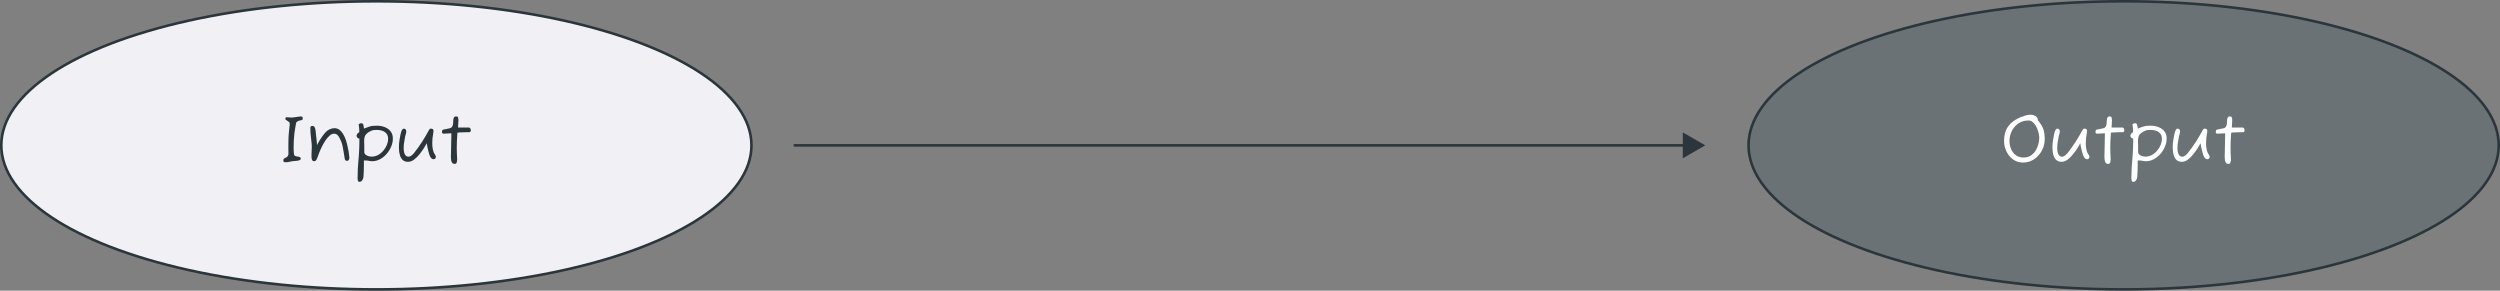 <svg xmlns="http://www.w3.org/2000/svg" id="Ebene_1" viewBox="0 0 1922 223.48"><rect x="0" y="0" width="1922" height="223.48" fill="#808080" stroke="none"/><defs><style> .st0 { fill: #f1f0f4; } .st0, .st1, .st2 { stroke-width: 2px; } .st0, .st2 { stroke: #2a363b; stroke-miterlimit: 10; } .st1 { fill: none; stroke: #2a363b; stroke-linecap: round; stroke-linejoin: round; } .st3 { fill: #2a363b; } .st4 { fill: #2a363b; } .st5 { fill: #fff; } .st2 { fill: #6a7276; } </style></defs><g><line class="st1" x1="611" y1="111.74" x2="1296.65" y2="111.74"></line><polygon class="st4" points="1293.73 121.71 1311 111.74 1293.73 101.77 1293.73 121.71"></polygon></g><g><ellipse class="st0" cx="289.36" cy="111.74" rx="288.36" ry="110.74"></ellipse><g><path class="st3" d="M219.39,124.69c-.63,0-1.04-.08-1.24-.24-.19-.16-.29-.53-.29-1.13,0-.63.13-1.06.4-1.29.26-.23.55-.41.87-.55.32-.14.61-.28.89-.42.28-.14.54-.33.79-.58.63-.56.95-1.32.95-2.26,0-.49,0-1.13-.03-1.92-.02-.79-.03-1.64-.03-2.55,0-1.44,0-2.94.03-4.5.02-1.56.06-3.03.13-4.39.07-1.37.16-2.44.26-3.21.1-.91.2-1.82.29-2.74.09-.91.18-1.84.29-2.79v-1.74c-.35-.39-.65-.67-.89-.87-.25-.19-.47-.36-.68-.5l-1-.63c-.25-.14-.43-.29-.55-.45-.12-.16-.18-.41-.18-.76,0-.7.39-1.05,1.16-1.05.6,0,1.15.04,1.66.13.51.09.99.13,1.45.13h.58c.18,0,.61-.04,1.32-.13.7-.09,1.44-.18,2.21-.29.7-.11,1.37-.2,2-.29.63-.09,1.02-.13,1.16-.13h.32c.56,0,.95.1,1.16.29.21.19.32.55.32,1.08,0,.56-.1.93-.29,1.11-.19.18-.47.3-.82.37-.28.07-.58.14-.9.21-.32.07-.61.14-.89.21-.35.11-.71.26-1.08.47-.37.21-.73.56-1.08,1.05-.25,1.33-.48,2.66-.71,3.97-.23,1.32-.43,2.64-.61,3.97-.42,3.61-.63,7.3-.63,11.05,0,.67,0,1.25.03,1.74.02.49.04,1.02.08,1.58.03.56.11,1.28.21,2.16.21.74.84,1.21,1.89,1.42.25.04.52.08.82.13.3.05.61.12.92.18.53.11.91.25,1.16.45.25.19.37.52.37.97,0,.35-.13.64-.39.87-.26.23-.73.43-1.39.61-.32.07-.65.12-1,.16-.35.04-.7.07-1.05.11l-2,.16c-.1.04-.25.05-.42.05s-.39.04-.63.11c-.21.04-.45.08-.71.13s-.54.11-.82.18c-.46.07-.9.15-1.34.24-.44.09-.73.13-.87.13h-1.16Z"></path><path class="st3" d="M241.44,123.9c-.53,0-.91-.12-1.16-.37-.25-.25-.42-.6-.53-1.05-.18-.6-.26-1.23-.26-1.89v-2.05c0-1.12.03-2.1.1-2.92.07-.82.11-1.73.11-2.71,0-.35,0-.73-.03-1.13-.02-.4-.04-.83-.08-1.29-.14-1.72-.33-3.53-.58-5.42-.25-1.89-.37-3.61-.37-5.16v-2.05c.21-.49.41-.79.61-.89.19-.11.46-.16.82-.16.84,0,1.44.33,1.79.97.35.65.59,1.4.71,2.26.12.86.2,1.61.24,2.24.03.25.1.77.18,1.58.09.81.18,1.71.29,2.71.11,1,.2,1.96.29,2.87.09.91.13,1.61.13,2.11.56-1.16,1.23-2.36,2-3.61.77-1.25,1.55-2.41,2.34-3.5.79-1.09,1.5-1.96,2.13-2.63.91-1.02,1.99-1.82,3.24-2.39,1.25-.58,2.48-.87,3.71-.87,1.44,0,2.7.4,3.79,1.21,1.09.81,2.03,1.86,2.82,3.16.79,1.3,1.45,2.69,1.97,4.18s.95,2.94,1.26,4.34c.46,1.86.8,3.49,1.03,4.9.23,1.4.43,3,.61,4.79,0,.77-.16,1.39-.47,1.84-.32.46-.7.68-1.16.68-.67,0-1.14-.15-1.42-.45s-.47-.78-.58-1.45c-.25-1.33-.48-2.84-.71-4.53-.23-1.68-.54-3.39-.92-5.13-.39-1.74-.95-3.32-1.68-4.76-.28-.67-.63-1.35-1.05-2.05s-.93-1.3-1.53-1.79c-.6-.49-1.33-.74-2.21-.74-1.16,0-2.32.51-3.5,1.53-1.18,1.02-2.29,2.33-3.34,3.95-1.05,1.61-2.02,3.34-2.89,5.19-.88,1.84-1.61,3.59-2.21,5.24-.18.56-.39,1.18-.66,1.87-.26.68-.54,1.33-.82,1.92-.25.49-.52.86-.82,1.11-.3.25-.69.37-1.18.37Z"></path><path class="st3" d="M276.33,139.79c-.6,0-.98-.31-1.16-.92-.18-.61-.26-1.29-.26-2.03,0-.28,0-.57.03-.87.02-.3.03-.57.03-.82,0-3.58.16-7.01.47-10.29.32-3.28.54-6.46.68-9.55.03-.81.07-1.81.11-3,.03-1.19.06-2.33.08-3.42.02-1.09,0-1.88-.03-2.37-.67,0-1.19-.25-1.58-.74-.39-.49-.58-.96-.58-1.42,0-.35.17-.82.5-1.39.33-.58.83-.99,1.5-1.24.07-.18.11-.36.11-.55v-.66c0-.77-.06-1.64-.18-2.6-.12-.96-.22-1.68-.29-2.13-.04-.21.18-.44.63-.68.46-.25.91-.37,1.37-.37.63,0,1.07.21,1.32.63.25.42.4.95.47,1.58.07.63.16,1.26.26,1.89,1.58-.63,2.86-1.11,3.84-1.42.98-.32,1.91-.53,2.79-.63.88-.11,1.93-.16,3.16-.16,2.28,0,4.36.37,6.24,1.11,1.88.74,3.38,1.83,4.5,3.29,1.12,1.46,1.68,3.27,1.68,5.45s-.43,4.14-1.29,6.21c-.86,2.07-2.04,3.96-3.53,5.66-1.49,1.7-3.2,3.06-5.13,4.08-1.93,1.02-3.96,1.53-6.1,1.53-.56,0-1.1-.06-1.63-.18-.53-.12-1.07-.22-1.63-.29-.21-.03-.42-.06-.63-.08-.21-.02-.4-.03-.58-.03h-1.74v3.37c0,1.44-.03,2.96-.08,4.58-.05,1.61-.13,3.12-.24,4.53-.07,1.09-.39,2.02-.97,2.79-.58.77-1.29,1.16-2.13,1.16ZM285.7,120.42c1.75,0,3.39-.41,4.92-1.24,1.53-.82,2.88-1.92,4.05-3.29,1.17-1.37,2.09-2.85,2.74-4.45.65-1.6.97-3.17.97-4.71,0-1.68-.42-3.03-1.26-4.03-.84-1-1.9-1.72-3.18-2.16-1.28-.44-2.62-.66-4.03-.66-.7,0-1.44.03-2.21.08-.77.05-1.51.24-2.21.55-1.54.67-2.73,1.39-3.55,2.18-.82.79-1.38,1.73-1.66,2.82-.14.49-.23,1-.26,1.53-.04.53-.05,1.07-.05,1.63s.02,1.16.05,1.79c.03.63.05,1.3.05,2v4.37c0,.81.32,1.48.95,2.03.63.54,1.39.94,2.26,1.18.88.25,1.68.37,2.42.37Z"></path><path class="st3" d="M313.75,124.42c-1.79,0-3.19-.5-4.21-1.5-1.02-1-1.75-2.3-2.18-3.89-.44-1.6-.66-3.29-.66-5.08,0-1.23.02-2.22.05-2.97.03-.75.11-1.54.24-2.34.12-.81.31-1.91.55-3.32.14-.7.28-1.41.42-2.13.14-.72.33-1.41.58-2.08.28-.81.59-1.38.92-1.71.33-.33.62-.5.87-.5.67,0,1.17.18,1.5.55.33.37.5.83.5,1.4,0,.77-.11,1.49-.32,2.16-.21.67-.39,1.3-.53,1.89-.25,1.58-.46,2.83-.63,3.76-.18.93-.31,1.77-.39,2.53-.09.75-.13,1.68-.13,2.76,0,.53.04,1.16.13,1.89.09.74.25,1.46.5,2.16.25.7.61,1.29,1.1,1.76.49.47,1.14.71,1.95.71s1.64-.31,2.39-.92c.75-.61,1.29-1.11,1.61-1.5,2.39-3.02,4.51-5.96,6.37-8.84,1.86-2.88,3.7-6.02,5.53-9.42.25-.39.45-.63.6-.74.16-.1.36-.16.61-.16.81,0,1.37.14,1.68.42.32.28.47.75.47,1.42,0,.42-.05.93-.16,1.53-.53,2.63-.79,5.25-.79,7.84,0,1.75.16,3.39.47,4.89.32,1.51.82,2.75,1.53,3.74.53.67.79,1.25.79,1.74,0,.6-.17,1.07-.5,1.42-.33.35-.75.53-1.24.53-1.33,0-2.39-1.05-3.16-3.16-.25-.74-.52-1.68-.82-2.82-.3-1.14-.57-2.29-.82-3.45-.25-1.16-.4-2.12-.47-2.9-.46.74-.87,1.46-1.24,2.18-.37.72-.83,1.48-1.39,2.29-.39.56-.84,1.2-1.37,1.92-.53.72-1.09,1.47-1.68,2.24-1.23,1.51-2.58,2.83-4.05,3.97-1.47,1.14-3.02,1.71-4.63,1.71Z"></path><path class="st3" d="M349.59,126c-.88,0-1.53-.28-1.95-.84-.42-.56-.69-1.26-.82-2.11-.12-.84-.18-1.67-.18-2.47,0-.39,0-.75.03-1.11.02-.35.03-.65.03-.89,0-2.53.05-5.08.16-7.66.11-2.58.16-5.39.16-8.45-1.3,0-2.37.05-3.21.16-.84.11-1.68.16-2.53.16-.56,0-.95-.11-1.16-.32-.21-.21-.32-.56-.32-1.05,0-.56.08-.97.24-1.24.16-.26.36-.43.61-.5l5.16-1.05c.77-.17,1.32-.53,1.66-1.05.33-.53.57-1.03.71-1.53.07-.28.11-.55.13-.82.02-.26.04-.55.08-.87,0-.28,0-.55.03-.82.02-.26.03-.52.03-.76.07-1.12.25-1.95.55-2.47.3-.53.89-.79,1.76-.79.81,0,1.29.32,1.45.95.16.63.24,1.23.24,1.79,0,.39-.03.97-.08,1.76-.05.79-.1,1.57-.13,2.34-.04.77-.07,1.33-.1,1.68h8.42c.32,0,.63.21.95.63s.47.97.47,1.63c0,.21-.09.48-.26.82-.18.33-.39.5-.63.5-.35,0-1.01,0-1.97.03-.97.02-2,.04-3.1.08-1.11.04-2.08.07-2.92.11-.84.04-1.32.09-1.42.16-.18,2.11-.31,4.13-.4,6.08-.09,1.95-.13,3.83-.13,5.66,0,1.19.03,2.34.08,3.45.05,1.11.1,2.2.13,3.29,0,.18.02.44.05.79.03.35.05.74.05,1.16,0,.81-.11,1.61-.34,2.39-.23.79-.73,1.18-1.5,1.18Z"></path></g></g><g><ellipse class="st2" cx="1632.64" cy="111.74" rx="288.36" ry="110.74"></ellipse><g><path class="st5" d="M1555.25,124.95c-2.18,0-4.15-.46-5.92-1.37-1.77-.91-3.3-2.16-4.58-3.74-1.28-1.58-2.27-3.36-2.97-5.34-.7-1.98-1.05-4.03-1.05-6.13,0-4.6,1.08-8.37,3.24-11.32,2.16-2.95,5.32-5.28,9.5-7,1.12-.42,2.35-.83,3.68-1.24,1.33-.4,2.54-.6,3.63-.6s2.01.14,2.87.42c.86.28,1.57.74,2.13,1.37.39.42.65.85.79,1.29.14.44.21.87.21,1.29.28.25.59.6.92,1.08.33.47.64.92.92,1.34,1.3,1.79,2.18,3.61,2.66,5.47.47,1.86.71,3.93.71,6.21s-.4,4.67-1.21,6.84c-.81,2.18-1.96,4.12-3.45,5.84-1.49,1.72-3.26,3.08-5.32,4.08s-4.31,1.5-6.76,1.5ZM1555.78,121.11c2.07,0,3.86-.48,5.37-1.45,1.51-.96,2.75-2.21,3.74-3.74.98-1.53,1.71-3.18,2.18-4.95s.71-3.46.71-5.08c0-.74-.11-1.67-.32-2.79-.21-1.12-.54-2.29-.97-3.5-.44-1.21-.99-2.34-1.66-3.39-.67-1.05-1.46-1.91-2.37-2.58-.91-.67-1.93-1-3.05-1-2.21,0-4.21.44-6,1.32-1.79.88-3.32,2.07-4.6,3.58-1.28,1.51-2.25,3.2-2.92,5.08-.67,1.88-1,3.8-1,5.76,0,1.51.21,3.02.63,4.53.42,1.51,1.07,2.88,1.95,4.1.88,1.23,2.01,2.22,3.39,2.97,1.39.75,3.03,1.13,4.92,1.13Z"></path><path class="st5" d="M1584.99,124.42c-1.79,0-3.19-.5-4.21-1.5-1.02-1-1.75-2.3-2.18-3.89-.44-1.6-.66-3.29-.66-5.08,0-1.23.02-2.22.05-2.97.04-.75.11-1.54.24-2.34.12-.81.31-1.91.55-3.32.14-.7.28-1.41.42-2.13.14-.72.33-1.41.58-2.08.28-.81.59-1.38.92-1.71.33-.33.62-.5.87-.5.67,0,1.17.18,1.5.55.33.37.5.83.5,1.4,0,.77-.11,1.49-.32,2.16-.21.67-.39,1.3-.53,1.89-.25,1.58-.46,2.83-.63,3.76-.18.93-.31,1.77-.39,2.53-.09.75-.13,1.68-.13,2.76,0,.53.04,1.16.13,1.89.09.74.25,1.46.5,2.16.25.7.61,1.29,1.11,1.76.49.47,1.14.71,1.95.71s1.64-.31,2.39-.92c.75-.61,1.29-1.11,1.6-1.5,2.39-3.02,4.51-5.96,6.37-8.84,1.86-2.88,3.7-6.02,5.53-9.42.25-.39.45-.63.61-.74.16-.1.36-.16.6-.16.81,0,1.37.14,1.68.42.32.28.47.75.47,1.42,0,.42-.05.93-.16,1.53-.53,2.63-.79,5.25-.79,7.84,0,1.75.16,3.39.47,4.89.32,1.51.82,2.75,1.53,3.74.53.67.79,1.25.79,1.74,0,.6-.17,1.07-.5,1.42-.33.35-.75.53-1.24.53-1.33,0-2.39-1.05-3.16-3.16-.25-.74-.52-1.68-.82-2.82-.3-1.14-.57-2.29-.82-3.45-.25-1.16-.4-2.12-.47-2.9-.46.74-.87,1.46-1.24,2.18-.37.72-.83,1.48-1.39,2.29-.39.56-.84,1.2-1.37,1.92-.53.72-1.09,1.47-1.68,2.24-1.23,1.51-2.58,2.83-4.05,3.97-1.47,1.14-3.02,1.71-4.63,1.71Z"></path><path class="st5" d="M1620.83,126c-.88,0-1.53-.28-1.95-.84-.42-.56-.69-1.26-.82-2.11-.12-.84-.18-1.67-.18-2.47,0-.39,0-.75.03-1.11.02-.35.03-.65.03-.89,0-2.53.05-5.08.16-7.66.1-2.58.16-5.39.16-8.45-1.3,0-2.37.05-3.21.16s-1.68.16-2.53.16c-.56,0-.95-.11-1.16-.32-.21-.21-.32-.56-.32-1.05,0-.56.08-.97.24-1.24.16-.26.36-.43.6-.5l5.16-1.05c.77-.17,1.32-.53,1.66-1.05s.57-1.03.71-1.53c.07-.28.11-.55.13-.82.02-.26.04-.55.08-.87,0-.28,0-.55.03-.82.02-.26.03-.52.03-.76.07-1.12.25-1.95.55-2.47s.89-.79,1.76-.79c.81,0,1.29.32,1.45.95.16.63.24,1.23.24,1.79,0,.39-.03.97-.08,1.76-.05.79-.1,1.57-.13,2.34-.04.77-.07,1.33-.11,1.68h8.42c.32,0,.63.21.95.63.32.42.47.97.47,1.63,0,.21-.09.48-.26.82-.18.33-.39.5-.63.5-.35,0-1.01,0-1.97.03-.97.02-2,.04-3.11.08s-2.08.07-2.92.11-1.32.09-1.42.16c-.18,2.11-.31,4.13-.39,6.08-.09,1.95-.13,3.83-.13,5.66,0,1.19.03,2.34.08,3.45s.1,2.2.13,3.29c0,.18.02.44.05.79s.05.74.05,1.16c0,.81-.11,1.61-.34,2.39-.23.79-.73,1.18-1.5,1.18Z"></path><path class="st5" d="M1640.03,139.79c-.6,0-.98-.31-1.16-.92s-.26-1.29-.26-2.03c0-.28,0-.57.03-.87.02-.3.03-.57.03-.82,0-3.58.16-7.01.47-10.29s.54-6.46.68-9.55c.04-.81.07-1.81.11-3,.04-1.19.06-2.33.08-3.42.02-1.09,0-1.88-.03-2.37-.67,0-1.19-.25-1.58-.74-.39-.49-.58-.96-.58-1.42,0-.35.17-.82.5-1.39.33-.58.83-.99,1.5-1.24.07-.18.11-.36.11-.55v-.66c0-.77-.06-1.64-.18-2.6-.12-.96-.22-1.68-.29-2.13-.04-.21.18-.44.63-.68.46-.25.91-.37,1.37-.37.63,0,1.07.21,1.32.63s.4.95.47,1.58c.07.63.16,1.26.26,1.89,1.58-.63,2.86-1.11,3.84-1.42.98-.32,1.91-.53,2.79-.63s1.93-.16,3.16-.16c2.28,0,4.36.37,6.24,1.11,1.88.74,3.38,1.83,4.5,3.29,1.12,1.46,1.68,3.27,1.68,5.45s-.43,4.14-1.29,6.21c-.86,2.07-2.04,3.96-3.53,5.66s-3.2,3.06-5.13,4.08c-1.93,1.02-3.97,1.53-6.11,1.53-.56,0-1.1-.06-1.63-.18-.53-.12-1.07-.22-1.63-.29-.21-.03-.42-.06-.63-.08-.21-.02-.4-.03-.58-.03h-1.74v3.37c0,1.44-.03,2.96-.08,4.58-.05,1.61-.13,3.12-.24,4.53-.07,1.09-.4,2.02-.97,2.79-.58.77-1.29,1.16-2.13,1.16ZM1649.4,120.42c1.75,0,3.39-.41,4.92-1.24s2.88-1.92,4.05-3.29c1.18-1.37,2.09-2.85,2.74-4.45.65-1.6.97-3.17.97-4.71,0-1.68-.42-3.03-1.26-4.03-.84-1-1.9-1.72-3.18-2.16-1.28-.44-2.62-.66-4.03-.66-.7,0-1.44.03-2.21.08-.77.05-1.51.24-2.21.55-1.54.67-2.73,1.39-3.55,2.18-.83.79-1.38,1.73-1.66,2.82-.14.49-.23,1-.26,1.53s-.05,1.07-.05,1.63.02,1.16.05,1.79c.04.63.05,1.3.05,2v4.37c0,.81.32,1.48.95,2.03.63.54,1.39.94,2.26,1.18.88.25,1.68.37,2.42.37Z"></path><path class="st5" d="M1677.45,124.42c-1.79,0-3.19-.5-4.21-1.5-1.02-1-1.75-2.3-2.18-3.89-.44-1.6-.66-3.29-.66-5.08,0-1.23.02-2.22.05-2.97.04-.75.11-1.54.24-2.34.12-.81.31-1.91.55-3.32.14-.7.28-1.41.42-2.13.14-.72.33-1.41.58-2.08.28-.81.59-1.38.92-1.71.33-.33.62-.5.87-.5.67,0,1.17.18,1.5.55.33.37.5.83.5,1.4,0,.77-.11,1.49-.32,2.16-.21.67-.39,1.3-.53,1.89-.25,1.58-.46,2.83-.63,3.76-.18.93-.31,1.77-.39,2.53-.09.75-.13,1.68-.13,2.76,0,.53.04,1.16.13,1.89.09.74.25,1.46.5,2.16.25.7.61,1.29,1.11,1.76.49.47,1.14.71,1.95.71s1.64-.31,2.39-.92c.75-.61,1.29-1.11,1.6-1.5,2.39-3.02,4.51-5.96,6.37-8.84,1.86-2.88,3.7-6.02,5.53-9.42.25-.39.45-.63.61-.74.16-.1.36-.16.6-.16.81,0,1.37.14,1.68.42.32.28.47.75.47,1.42,0,.42-.05.93-.16,1.53-.53,2.63-.79,5.25-.79,7.84,0,1.75.16,3.39.47,4.89.32,1.51.82,2.75,1.53,3.74.53.67.79,1.25.79,1.74,0,.6-.17,1.07-.5,1.42-.33.35-.75.53-1.24.53-1.33,0-2.39-1.05-3.16-3.16-.25-.74-.52-1.68-.82-2.82-.3-1.14-.57-2.29-.82-3.45-.25-1.16-.4-2.12-.47-2.9-.46.74-.87,1.46-1.24,2.18-.37.72-.83,1.48-1.39,2.29-.39.56-.84,1.2-1.37,1.92-.53.72-1.09,1.47-1.68,2.24-1.23,1.51-2.58,2.83-4.05,3.97-1.47,1.14-3.02,1.71-4.63,1.71Z"></path><path class="st5" d="M1713.29,126c-.88,0-1.53-.28-1.95-.84-.42-.56-.69-1.26-.82-2.11-.12-.84-.18-1.67-.18-2.47,0-.39,0-.75.03-1.11.02-.35.03-.65.03-.89,0-2.53.05-5.08.16-7.66.1-2.58.16-5.39.16-8.45-1.3,0-2.37.05-3.21.16s-1.68.16-2.53.16c-.56,0-.95-.11-1.16-.32-.21-.21-.32-.56-.32-1.05,0-.56.08-.97.24-1.24.16-.26.36-.43.6-.5l5.16-1.05c.77-.17,1.32-.53,1.66-1.05s.57-1.03.71-1.53c.07-.28.11-.55.13-.82.02-.26.04-.55.08-.87,0-.28,0-.55.03-.82.02-.26.03-.52.03-.76.07-1.12.25-1.95.55-2.47s.89-.79,1.76-.79c.81,0,1.29.32,1.45.95.16.63.24,1.23.24,1.79,0,.39-.03.97-.08,1.76-.05.79-.1,1.57-.13,2.34-.04.77-.07,1.33-.11,1.68h8.42c.32,0,.63.21.95.63.32.42.47.97.47,1.63,0,.21-.09.48-.26.82-.18.33-.39.5-.63.5-.35,0-1.01,0-1.97.03-.97.02-2,.04-3.11.08s-2.08.07-2.92.11-1.32.09-1.42.16c-.18,2.11-.31,4.13-.39,6.08-.09,1.95-.13,3.83-.13,5.66,0,1.19.03,2.34.08,3.45s.1,2.2.13,3.29c0,.18.02.44.05.79s.05.74.05,1.16c0,.81-.11,1.61-.34,2.39-.23.79-.73,1.18-1.5,1.18Z"></path></g></g></svg>